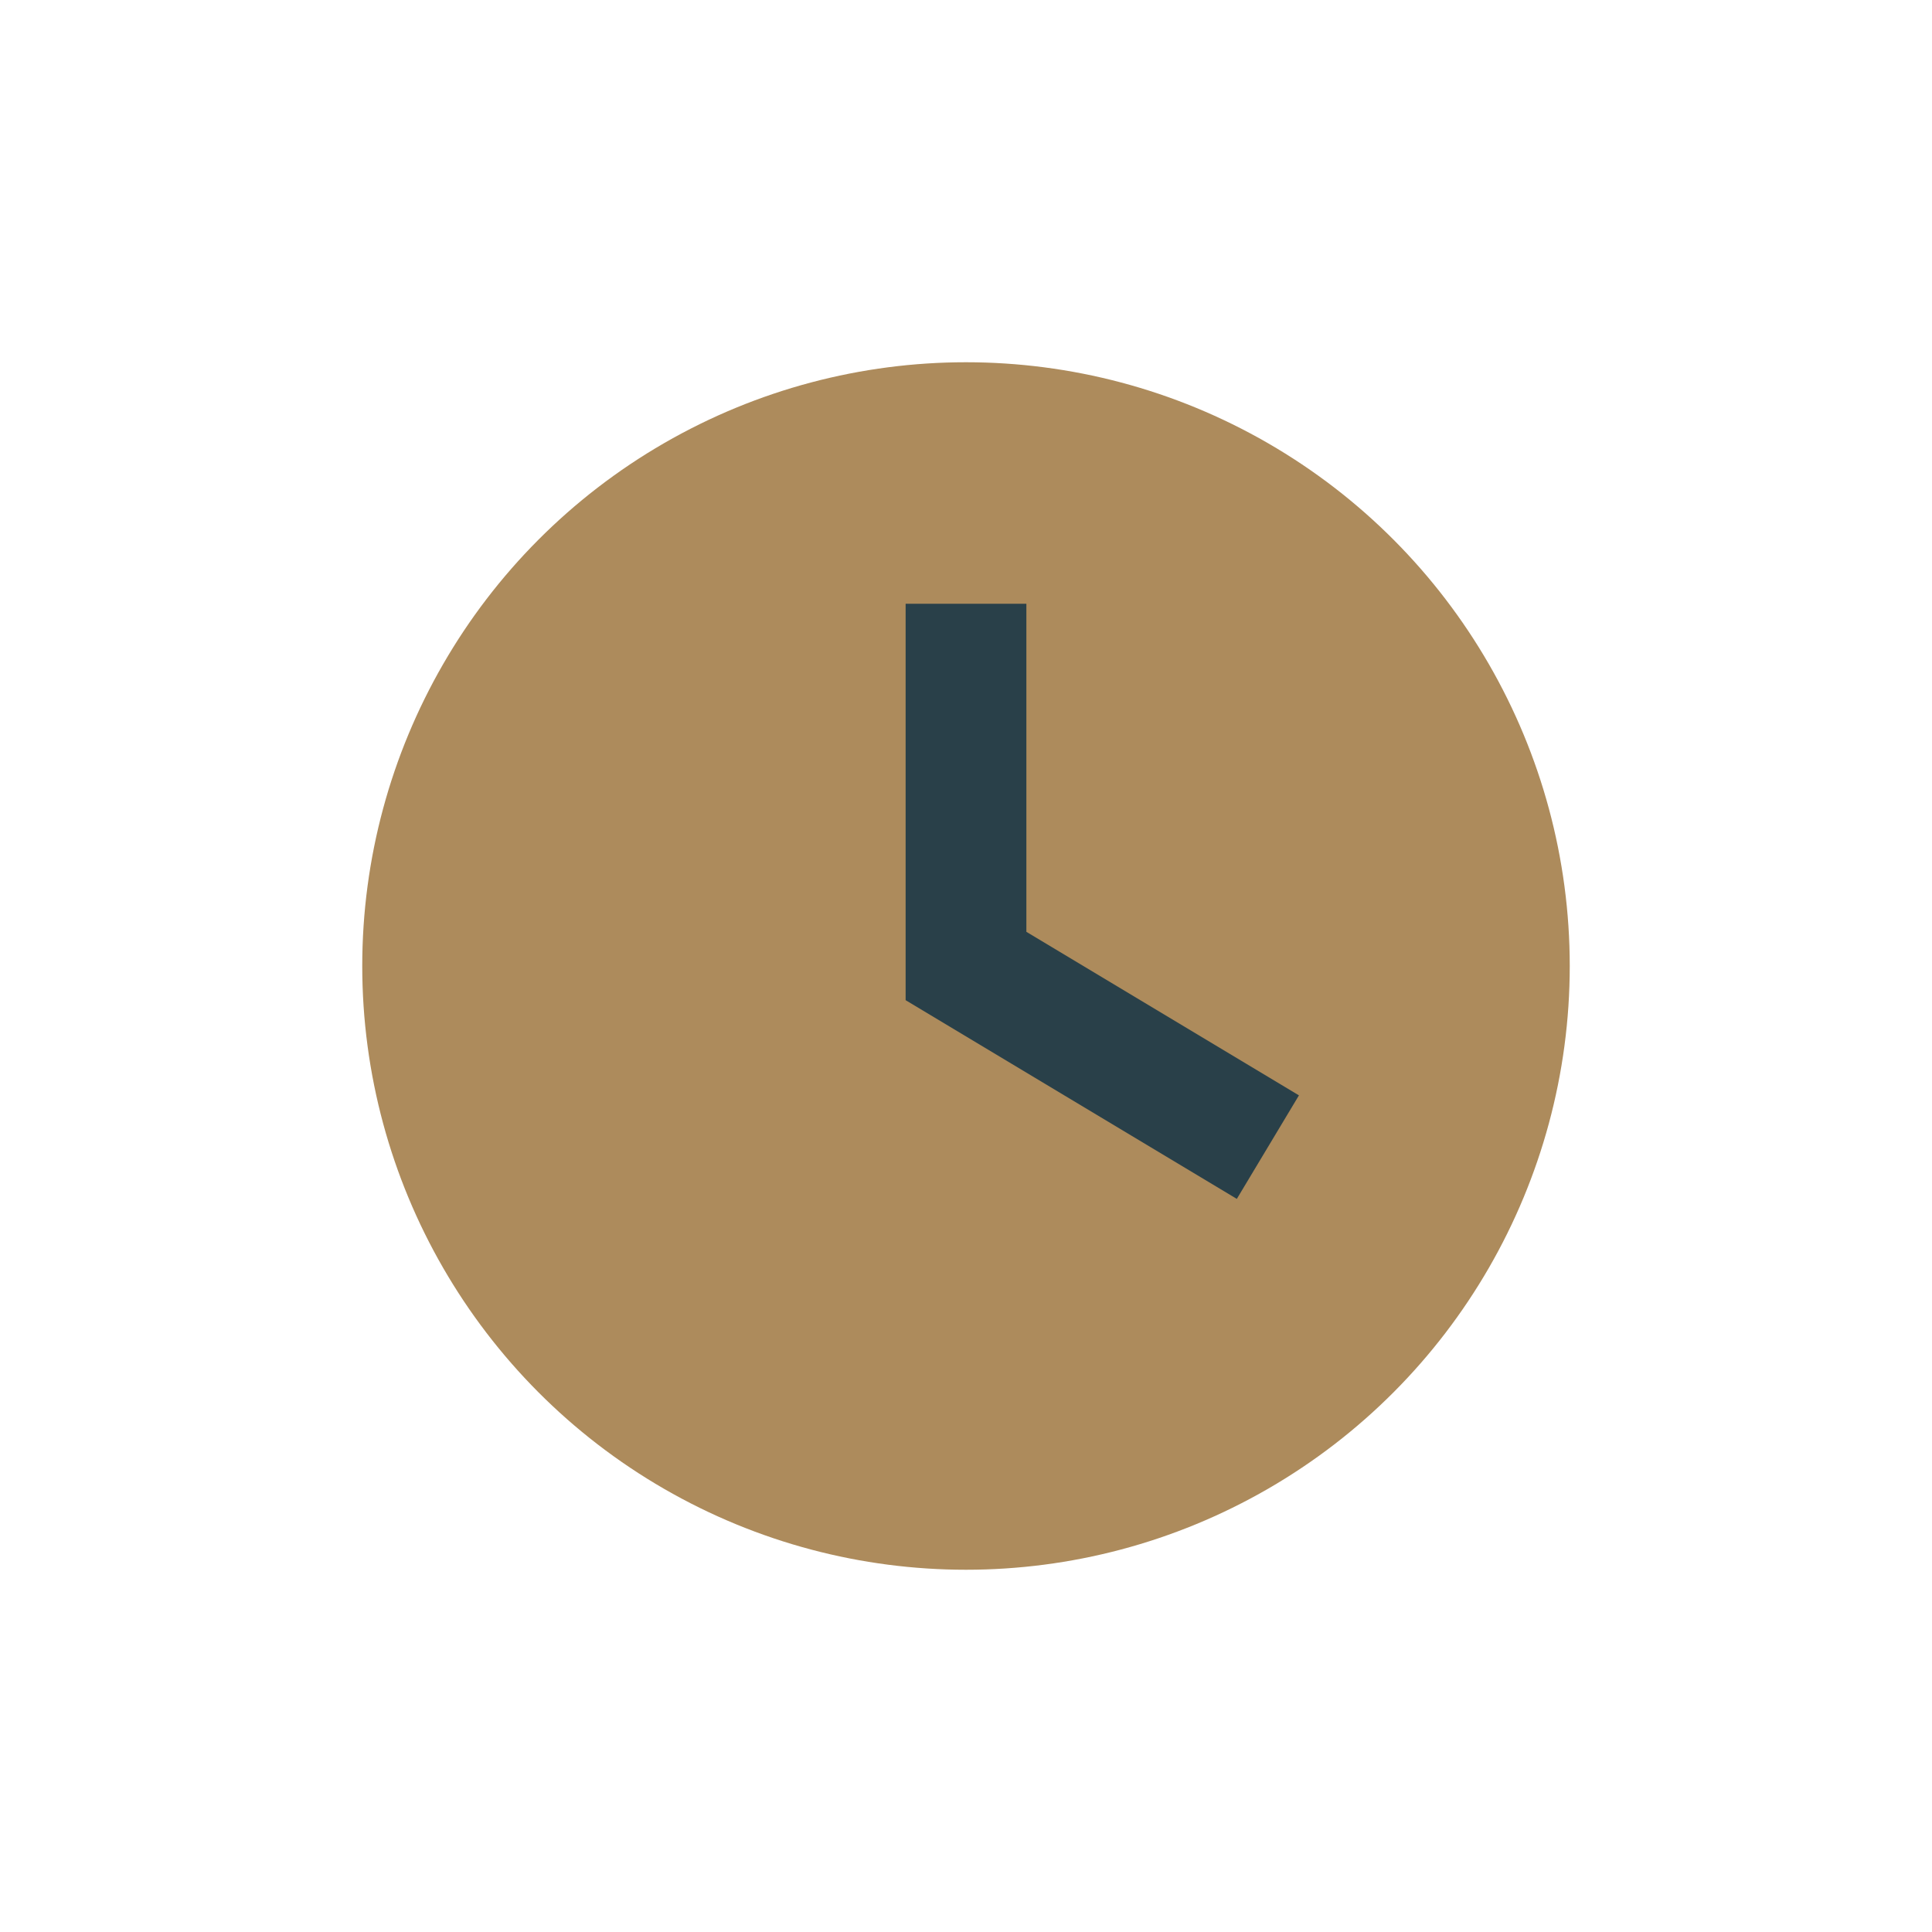 <?xml version="1.0" encoding="UTF-8"?>
<svg xmlns="http://www.w3.org/2000/svg" width="32" height="32" viewBox="0 0 32 32"><circle cx="16" cy="16" r="10" fill="#AD8B5C"/><path d="M16 10v6l5 3" fill="none" stroke="#294049" stroke-width="2"/></svg>